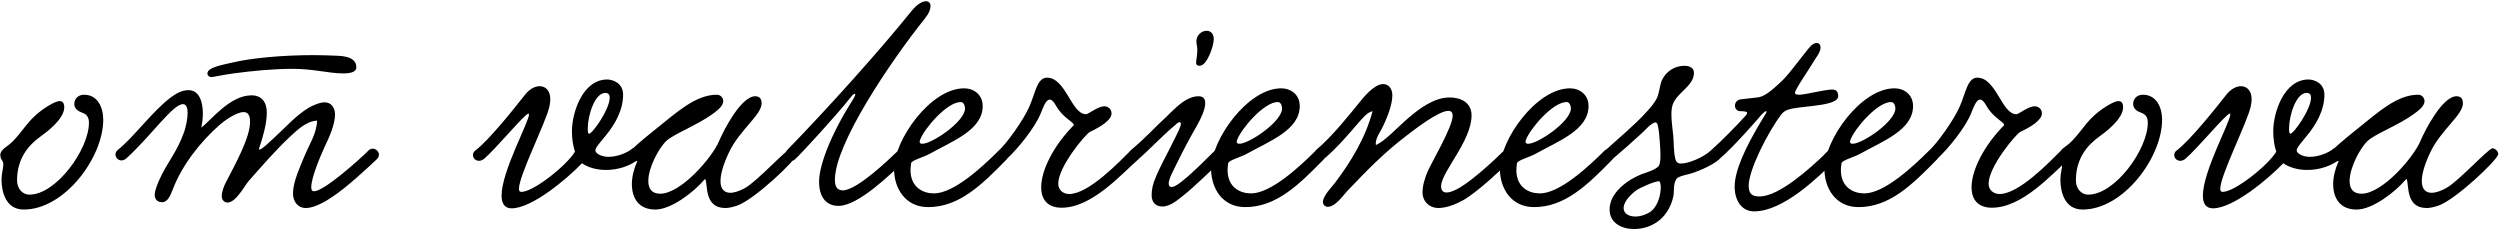 <?xml version="1.0" encoding="UTF-8"?> <svg xmlns="http://www.w3.org/2000/svg" width="985" height="91" viewBox="0 0 985 91" fill="none"><path d="M33.12 37.32C38.4 37.32 40.68 42.24 40.68 47.16C40.68 62.04 25.44 82.56 9.36 82.56C2.4 82.56 0.6 75.84 0.6 70.68C0.6 68.4 1.32 66.24 1.32 64.68C1.32 63.24 0.12 63 0.12 61.08C0.12 58.8 3 57.84 5.16 55.56C9.72 50.88 11.16 46.68 18.72 41.88C19.8 41.28 21.96 39.84 23.52 39.84C24.6 39.84 25.32 40.56 25.32 42.24C25.32 47.04 18 52.32 15.84 53.88C11.52 57 6.72 62.16 6.72 71.04C6.72 74.16 8.64 76.68 11.64 76.68C22.08 76.68 35.04 58.92 35.04 48.36C35.04 46.68 34.56 45.12 32.4 44.4C30.72 43.8 29.28 42.84 29.28 40.92C29.28 38.88 30.84 37.32 33.12 37.32ZM140.403 26.52C140.403 28.44 137.883 28.92 135.363 28.92C129.363 28.92 123.603 27.12 115.443 27.12C107.403 27.12 99.243 27.96 92.043 28.92C86.763 29.64 84.363 30.36 83.163 30.36C82.443 30.36 81.723 29.76 81.723 28.92C81.723 26.52 87.723 25.56 91.203 24.72C99.243 22.8 111.483 21.72 123.723 21.72C126.723 21.72 129.723 21.84 132.723 21.96C135.723 22.08 140.403 22.56 140.403 26.52ZM124.923 47.52C120.603 47.76 117.123 51.24 114.243 53.88C108.483 59.28 103.323 65.28 97.803 71.52C96.243 73.44 92.883 79.8 89.643 79.8C88.323 79.8 87.363 78.72 87.363 77.28C87.363 75.6 88.203 73.44 88.803 72.24C92.283 65.4 98.523 54.48 98.523 48C98.523 46.44 98.283 44.16 96.003 44.16C93.123 44.16 88.443 47.52 86.403 49.32C79.203 55.68 71.763 64.8 67.923 75C67.083 77.16 66.003 79.68 63.843 79.68C62.283 79.68 60.963 78.72 60.963 76.8C60.963 75 61.923 72.96 62.523 71.4C65.883 63.72 69.603 60.36 72.603 51.84C73.203 49.92 73.923 46.92 73.923 44.52C73.923 42.6 73.443 41.04 72.123 41.04C68.163 40.92 59.883 53.16 49.923 62.28C46.923 65.04 43.923 60.96 46.443 59.04C52.563 54.24 60.363 43.44 67.443 38.28C69.123 37.08 71.403 35.52 74.283 35.52C78.363 35.52 79.923 39.84 79.923 44.76C79.923 46.56 79.683 48.48 79.323 50.28C83.043 47.52 90.483 37.56 99.123 37.56C103.083 37.56 105.123 40.2 105.123 44.4C105.123 48.84 103.443 54.48 102.123 58.32C101.283 60.96 107.763 54.48 109.563 52.8C113.523 49.2 116.403 45.72 121.563 42.48C123.123 41.64 125.763 40.32 127.923 40.32C130.443 40.32 132.003 42.36 132.003 45.12C132.003 49.08 129.603 54.36 127.803 58.08C125.883 62.28 122.643 70.2 122.643 73.68C122.643 74.28 122.643 75.36 123.723 75.36C127.563 75.36 141.003 63.48 145.203 59.28C147.363 57.12 150.963 60.36 148.443 62.76C144.123 66.84 136.323 74.04 131.163 77.4C129.243 78.72 124.323 81.96 120.483 81.96C117.363 81.96 115.443 79.44 115.443 76.2C115.443 71.4 118.563 65.04 119.883 61.68C121.923 56.76 124.803 52.56 124.923 47.52ZM229.302 64.32C223.422 70.44 209.622 82.08 201.582 82.08C198.702 82.08 197.622 80.04 197.622 77.04C197.622 67.56 208.422 48 208.422 45.12C208.422 45 208.422 44.76 208.182 44.76C206.862 44.76 194.862 59.16 190.782 62.52C190.062 63.12 189.342 63.36 188.742 63.36C187.302 63.36 186.342 62.28 186.342 61.08C186.342 60.48 186.582 59.76 187.302 59.28C192.582 55.32 202.422 42.96 206.862 37.32C208.662 35.04 210.822 33.96 212.622 33.96C214.902 33.96 216.822 35.64 216.822 39.12C216.822 39.96 216.702 40.92 216.462 42C215.142 48.12 204.462 69.12 204.462 74.4C204.462 74.88 204.582 75.6 205.422 75.6C210.222 75.6 223.302 65.16 226.542 59.76C225.822 57.72 225.342 54.84 225.342 51.72C225.342 44.4 229.542 31.32 239.262 31.32C241.182 31.32 245.502 32.52 245.502 37.32C245.502 43.56 242.142 49.2 238.662 53.4C237.102 55.32 234.942 57.84 234.702 58.68C234.702 58.8 234.582 59.04 234.582 59.16C234.582 60.84 237.702 61.8 239.742 61.8C242.982 61.8 246.942 60.36 249.102 58.56C249.342 58.32 249.702 58.2 250.062 58.2C251.262 58.2 252.582 59.52 252.582 60.96C252.582 61.56 252.342 62.16 251.742 62.64C248.142 65.52 243.342 66.96 238.782 66.96C235.062 66.96 231.702 66 229.302 64.32ZM238.542 36.6C234.222 36.6 231.582 45.72 231.582 50.52C231.582 51.72 231.582 52.56 232.062 52.68C233.262 52.92 240.222 43.08 240.222 38.52C240.222 37.32 239.742 36.6 238.542 36.6ZM251.117 63.36C249.797 63.96 247.517 62.88 247.517 61.2C247.517 60.6 247.877 59.76 248.717 59.04C252.197 55.8 256.517 52.32 258.797 50.52C266.477 44.4 274.037 37.32 282.437 37.32C283.997 37.32 284.957 38.64 284.957 39.84C284.957 41.88 282.437 43.68 280.637 45C274.877 49.2 265.277 52.92 262.637 55.44C259.517 58.32 255.437 66.12 255.437 71.28C255.437 74.16 256.637 76.32 260.117 76.32C268.277 76.32 280.517 62.16 283.277 55.68C285.197 51.12 292.037 37.92 297.557 37.92C299.117 37.92 300.077 38.76 300.077 40.68C300.077 45.36 291.437 51.12 287.237 60C284.837 65.04 283.877 68.76 283.877 71.4C283.877 74.52 285.437 75.96 287.717 75.96C289.397 75.96 291.437 75.24 293.597 74.04C298.517 71.28 310.157 58.44 311.717 58.44C312.797 58.44 313.997 59.64 313.997 60.72C313.997 62.76 297.317 78.6 290.477 81C288.677 81.6 287.117 81.96 285.797 81.96C277.277 81.96 278.957 72.48 277.877 70.56C277.877 70.44 277.517 70.68 277.397 70.92C273.317 75.72 264.437 82.56 258.197 82.56C251.477 82.56 248.957 77.88 248.957 72.48C248.957 69.6 249.797 66.48 250.997 63.72L251.117 63.36ZM364.835 0.48C365.915 0.48 366.635 1.2 366.635 2.4C366.635 3.6 366.035 5.28 364.475 7.2C350.555 24.6 328.955 56.76 328.955 70.8C328.955 73.32 329.675 75 332.075 75C337.595 75 350.195 62.88 353.435 59.76C356.195 57.12 359.435 60.48 356.795 63C350.675 68.88 338.075 81.12 330.395 81.12C325.115 81.12 322.715 77.16 322.715 71.52C322.715 66.12 326.315 54.48 336.275 38.88C336.755 38.04 336.995 37.44 336.995 37.2C336.995 36.96 336.875 36.96 336.755 36.96C336.515 36.96 335.915 37.32 335.315 38.16C329.315 45.72 315.755 60.48 313.235 62.76C310.715 65.04 307.835 61.44 310.235 59.04C326.435 42.36 346.715 19.8 358.955 4.56C361.235 1.68 363.395 0.48 364.835 0.48ZM387.18 41.76C387.18 51.24 375.3 55.56 366.3 60.6C363.66 62.04 359.22 63.12 358.98 64.32C358.86 65.28 358.74 66.12 358.74 66.96C358.74 73.92 363.78 76.2 367.98 76.2C375.78 76.2 387.06 65.76 393.42 59.4C395.7 57.12 398.94 60.36 396.54 62.88C386.7 72.96 377.82 81.6 365.7 81.6C356.58 81.6 352.26 74.04 352.26 66.6C352.26 55.08 366.66 34.8 379.86 34.8C383.7 34.8 387.18 37.32 387.18 41.76ZM378.54 40.2C373.02 40.2 364.14 50.76 362.58 54.96C362.46 55.32 362.34 55.56 362.34 55.8C362.34 56.4 362.7 56.64 363.42 56.64C367.26 56.64 380.22 47.88 380.22 42.72C380.22 41.76 379.74 40.2 378.54 40.2ZM397.029 62.28C394.509 64.56 391.389 62.04 393.429 59.4C396.429 56.76 403.269 47.4 405.669 41.76C407.949 36.48 408.669 30.6 412.509 30.6C419.949 30.6 422.109 45 427.869 45C428.949 45 432.429 41.88 435.189 41.88C436.509 41.88 437.949 42.96 437.949 44.64C437.949 47.4 433.509 50.04 429.429 51.96C427.749 52.8 416.949 65.64 416.949 72.36C416.949 74.76 418.749 76.44 421.269 76.44C428.949 76.44 441.069 63.72 445.749 59.04C448.629 57.24 450.909 60.6 448.389 62.88C441.789 68.64 430.269 81.84 418.269 81.84C412.749 81.84 410.229 78.6 410.229 73.8C410.229 67.2 414.909 57.6 423.069 49.32C423.189 48 418.869 46.68 415.989 41.52C415.029 39.84 414.309 39.24 413.589 39.24C412.029 39.24 410.949 42.48 410.109 44.52C407.709 50.52 400.869 58.68 397.029 62.28ZM475.343 12.12C477.263 12.12 478.223 13.56 478.223 15.48C478.223 17.88 475.703 25.92 472.583 25.92C471.983 25.92 471.263 25.68 471.263 24.72C471.263 23.64 471.743 21.84 471.743 19.56C471.743 18.48 471.383 17.4 471.383 16.2C471.383 13.92 473.423 12.12 475.343 12.12ZM448.343 62.88C445.703 64.08 443.423 60.84 445.703 59.04C451.343 54.36 456.143 49.08 457.703 47.76C461.423 44.52 466.463 37.92 472.223 37.92C474.263 37.92 474.863 39.12 474.863 40.68C474.863 43.08 473.183 46.68 471.743 49.2C468.743 54.48 466.463 58.68 463.343 65.04C462.623 66.72 460.463 70.32 460.463 72.36C460.463 72.84 460.703 73.68 461.543 73.68C463.103 73.68 465.623 71.52 466.463 70.8C469.823 68.16 475.343 62.64 478.703 59.28C480.983 57 484.463 60.36 481.703 62.88C477.023 67.2 470.903 73.32 466.223 77.04C464.303 78.48 461.303 81.36 457.943 81.36C455.423 81.36 453.743 79.8 453.743 76.92C453.743 75.84 453.863 74.64 454.103 73.56C455.183 68.76 459.983 60.6 463.223 53.88C463.943 52.44 465.263 49.8 465.263 48.84C465.263 48.48 465.143 48.12 464.783 48.12C464.423 48.12 463.823 48.48 462.983 49.32C458.783 52.68 452.063 59.76 448.343 62.88ZM512.102 41.76C512.102 51.24 500.222 55.56 491.222 60.6C488.582 62.04 484.142 63.12 483.902 64.32C483.782 65.28 483.662 66.12 483.662 66.96C483.662 73.92 488.702 76.2 492.902 76.2C500.702 76.2 511.982 65.76 518.342 59.4C520.622 57.12 523.862 60.36 521.462 62.88C511.622 72.96 502.742 81.6 490.622 81.6C481.502 81.6 477.182 74.04 477.182 66.6C477.182 55.08 491.582 34.8 504.782 34.8C508.622 34.8 512.102 37.32 512.102 41.76ZM503.462 40.2C497.942 40.2 489.062 50.76 487.502 54.96C487.382 55.32 487.262 55.56 487.262 55.8C487.262 56.4 487.622 56.64 488.342 56.64C492.182 56.64 505.142 47.88 505.142 42.72C505.142 41.76 504.662 40.2 503.462 40.2ZM596.231 62.28C591.671 66.6 582.431 75.48 576.551 78.84C574.031 80.28 570.071 81.96 566.711 81.96C563.351 81.96 560.471 79.56 560.471 75.72C560.471 72.96 561.551 69.84 562.391 67.8C563.951 64.08 572.351 50.04 572.351 45.6C572.351 44.28 571.751 43.68 570.671 43.68C566.831 43.68 557.831 50.64 554.231 53.4C545.231 60.24 538.871 66.84 530.831 75.24C529.151 77.04 526.151 81.48 523.151 81.48C522.191 81.48 521.231 80.76 521.231 79.56C521.231 77.16 524.831 73.56 525.911 72.12C532.031 64.08 538.031 54.36 540.791 43.8C538.511 44.28 536.711 46.8 535.031 48.6C531.551 52.68 526.511 58.56 521.471 62.76C519.071 64.8 516.311 60.96 518.591 59.04C524.591 54.12 532.031 44.76 535.751 40.2C537.071 38.52 541.391 33.12 544.991 33.12C547.271 33.12 548.591 35.16 548.591 37.56C548.591 41.64 546.071 47.28 545.111 49.32C544.151 51.6 541.631 54.6 542.111 57.12C545.471 55.8 550.751 50.04 554.951 46.44C559.031 42.96 564.911 38.4 571.151 38.4C575.471 38.4 579.791 40.32 579.791 45.48C579.791 55.56 567.911 67.68 567.791 73.32C567.791 75.12 568.631 75.84 569.951 75.84C571.751 75.84 574.151 74.52 575.351 73.8C580.151 70.92 587.951 63.96 592.631 59.28C594.671 57.24 597.551 59.76 596.231 62.28ZM625.891 41.76C625.891 51.24 614.011 55.56 605.011 60.6C602.371 62.04 597.931 63.12 597.691 64.32C597.571 65.28 597.451 66.12 597.451 66.96C597.451 73.92 602.491 76.2 606.691 76.2C614.491 76.2 625.771 65.76 632.131 59.4C634.411 57.12 637.651 60.36 635.251 62.88C625.411 72.96 616.531 81.6 604.411 81.6C595.291 81.6 590.971 74.04 590.971 66.6C590.971 55.08 605.371 34.8 618.571 34.8C622.411 34.8 625.891 37.32 625.891 41.76ZM617.251 40.2C611.731 40.2 602.851 50.76 601.291 54.96C601.171 55.32 601.051 55.56 601.051 55.8C601.051 56.4 601.411 56.64 602.131 56.64C605.971 56.64 618.931 47.88 618.931 42.72C618.931 41.76 618.451 40.2 617.251 40.2ZM667.42 28.68C667.42 33.96 660.7 36.36 659.02 41.28C658.66 42.36 658.54 43.68 658.54 45.12C658.54 47.88 659.02 50.88 659.26 53.52C659.5 55.92 659.38 59.4 659.98 62.16C660.22 63.24 660.58 64.44 662.26 64.44C665.5 64.44 671.38 61.8 673.78 59.52C674.62 58.8 675.34 58.44 675.94 58.44C677.26 58.44 678.22 59.76 678.22 61.08C678.22 61.68 677.98 62.16 677.5 62.64C674.5 65.52 667.3 68.16 665.26 68.64C664.3 68.88 661.18 69.48 660.46 70.56C659.14 72.72 659.74 75.48 659.26 77.52C658.42 81.36 656.5 84.48 653.98 86.64C651.22 88.92 647.74 90.24 643.78 90.24C639.1 90.24 634.18 87.96 634.18 82.56C634.18 75.6 641.86 70.56 646.78 68.64C648.46 68.04 653.02 66.72 653.74 65.04C654.1 64.08 654.22 62.76 654.22 61.2C654.22 59.52 654.1 57.72 653.98 56.16C653.86 54.96 653.74 52.32 653.38 50.4C653.26 50.04 653.14 48.24 652.3 48.24C650.74 48.24 647.98 51.48 646.78 52.56C643.54 55.56 639.1 59.52 635.5 62.52C634.9 63 634.18 63.24 633.58 63.24C632.5 63.24 631.54 62.4 631.54 61.32C631.54 60.6 631.9 59.76 632.74 59.04C637.18 54.96 644.38 48.96 648.34 44.52C650.14 42.6 652.18 40.32 653.02 38.16C653.86 36 653.98 33.36 654.82 31.56C656.38 28.2 659.74 25.92 663.7 25.92C665.14 25.92 667.42 26.4 667.42 28.68ZM653.62 71.4C651.82 71.4 645.7 74.16 644.5 75.12C641.02 77.88 639.7 80.28 639.7 81.96C639.7 84.12 641.74 85.32 644.38 85.32C646.18 85.32 648.22 84.72 650.14 83.52C653.26 81.36 654.34 76.68 654.34 73.68C654.34 73.2 654.22 71.4 653.62 71.4ZM685.973 39.12L692.333 38.4C694.853 38.16 697.253 36.48 702.413 31.56C705.173 28.92 711.653 19.92 713.453 18.12C714.293 17.28 715.133 16.92 715.733 16.92C716.693 16.92 717.293 17.64 717.293 18.72C717.293 20.16 716.333 21.6 715.493 22.8C712.613 27.6 707.213 35.28 707.213 36.6C707.213 36.96 707.453 37.32 708.893 37.32C711.293 37.32 718.973 35.28 721.853 35.28C723.293 35.28 724.253 35.88 724.253 37.92C724.253 41.52 712.613 41.64 706.493 42.72C705.413 42.96 703.253 43.2 701.813 45.12C696.533 52.08 688.973 66.96 688.973 73.2C688.973 76.68 690.653 77.4 693.293 77.4C700.973 77.4 713.213 66.24 718.493 61.2C719.333 60.36 720.653 58.56 722.093 58.56C723.413 58.56 724.493 59.76 724.493 60.96C724.493 61.56 724.133 62.16 722.933 63.36C716.333 69.84 702.653 83.28 691.133 83.28C686.093 83.28 683.453 78.84 683.453 73.56C683.453 66.96 688.013 57.84 692.813 49.56C693.413 48.48 696.053 44.4 696.053 44.04C696.053 43.92 695.933 43.8 695.813 43.8C695.333 43.8 693.773 45.36 692.453 47.04C691.973 47.52 683.333 57.6 677.453 62.64C676.973 63 676.493 63.24 676.013 63.24C674.693 63.24 673.493 62.04 673.493 60.72C673.493 60.12 673.733 59.52 674.333 59.04C678.293 55.56 684.173 49.56 687.533 45.84C688.013 45.36 688.373 44.88 688.373 44.52C688.373 44.16 688.013 43.8 685.613 43.8C684.293 43.8 683.573 42.72 683.573 41.64C683.573 40.44 684.413 39.24 685.973 39.12ZM753.742 41.76C753.742 51.24 741.863 55.56 732.863 60.6C730.223 62.04 725.783 63.12 725.543 64.32C725.423 65.28 725.303 66.12 725.303 66.96C725.303 73.92 730.343 76.2 734.543 76.2C742.343 76.2 753.623 65.76 759.983 59.4C762.263 57.12 765.503 60.36 763.103 62.88C753.263 72.96 744.383 81.6 732.263 81.6C723.143 81.6 718.822 74.04 718.822 66.6C718.822 55.08 733.223 34.8 746.423 34.8C750.263 34.8 753.742 37.32 753.742 41.76ZM745.103 40.2C739.583 40.2 730.703 50.76 729.143 54.96C729.023 55.32 728.903 55.56 728.903 55.8C728.903 56.4 729.263 56.64 729.982 56.64C733.823 56.64 746.783 47.88 746.783 42.72C746.783 41.76 746.303 40.2 745.103 40.2ZM763.592 62.28C761.072 64.56 757.952 62.04 759.992 59.4C762.992 56.76 769.832 47.4 772.232 41.76C774.512 36.48 775.232 30.6 779.072 30.6C786.512 30.6 788.672 45 794.432 45C795.512 45 798.992 41.88 801.752 41.88C803.072 41.88 804.512 42.96 804.512 44.64C804.512 47.4 800.072 50.04 795.992 51.96C794.312 52.8 783.512 65.64 783.512 72.36C783.512 74.76 785.312 76.44 787.832 76.44C795.512 76.44 807.632 63.72 812.312 59.04C815.192 57.24 817.472 60.6 814.952 62.88C808.352 68.64 796.832 81.84 784.832 81.84C779.312 81.84 776.792 78.6 776.792 73.8C776.792 67.2 781.472 57.6 789.632 49.32C789.752 48 785.432 46.68 782.552 41.52C781.592 39.84 780.872 39.24 780.152 39.24C778.592 39.24 777.512 42.48 776.672 44.52C774.272 50.52 767.432 58.68 763.592 62.28ZM844.306 37.32C849.586 37.32 851.866 42.24 851.866 47.16C851.866 62.04 836.626 82.56 820.546 82.56C813.586 82.56 811.786 75.84 811.786 70.68C811.786 68.4 812.506 66.24 812.506 64.68C812.506 63.24 811.306 63 811.306 61.08C811.306 58.8 814.186 57.84 816.346 55.56C820.906 50.88 822.346 46.68 829.906 41.88C830.986 41.28 833.146 39.84 834.706 39.84C835.786 39.84 836.506 40.56 836.506 42.24C836.506 47.04 829.186 52.32 827.026 53.88C822.706 57 817.906 62.16 817.906 71.04C817.906 74.16 819.826 76.68 822.826 76.68C833.266 76.68 846.226 58.92 846.226 48.36C846.226 46.68 845.746 45.12 843.586 44.4C841.906 43.8 840.466 42.84 840.466 40.92C840.466 38.88 842.026 37.32 844.306 37.32ZM899.615 64.32C893.735 70.44 879.935 82.08 871.895 82.08C869.015 82.08 867.935 80.04 867.935 77.04C867.935 67.56 878.735 48 878.735 45.12C878.735 45 878.735 44.76 878.495 44.76C877.175 44.76 865.175 59.16 861.095 62.52C860.375 63.12 859.655 63.36 859.055 63.36C857.615 63.36 856.655 62.28 856.655 61.08C856.655 60.48 856.895 59.76 857.615 59.28C862.895 55.32 872.735 42.96 877.175 37.32C878.975 35.04 881.135 33.96 882.935 33.96C885.215 33.96 887.135 35.64 887.135 39.12C887.135 39.96 887.015 40.92 886.775 42C885.455 48.12 874.775 69.12 874.775 74.4C874.775 74.88 874.895 75.6 875.735 75.6C880.535 75.6 893.615 65.16 896.855 59.76C896.135 57.72 895.655 54.84 895.655 51.72C895.655 44.4 899.855 31.32 909.575 31.32C911.495 31.32 915.815 32.52 915.815 37.32C915.815 43.56 912.455 49.2 908.975 53.4C907.415 55.32 905.255 57.84 905.015 58.68C905.015 58.8 904.895 59.04 904.895 59.16C904.895 60.84 908.015 61.8 910.055 61.8C913.295 61.8 917.255 60.36 919.415 58.56C919.655 58.32 920.015 58.2 920.375 58.2C921.575 58.2 922.895 59.52 922.895 60.96C922.895 61.56 922.655 62.16 922.055 62.64C918.455 65.52 913.655 66.96 909.095 66.96C905.375 66.96 902.015 66 899.615 64.32ZM908.855 36.6C904.535 36.6 901.895 45.72 901.895 50.52C901.895 51.72 901.895 52.56 902.375 52.68C903.575 52.92 910.535 43.08 910.535 38.52C910.535 37.32 910.055 36.6 908.855 36.6ZM921.429 63.36C920.109 63.96 917.829 62.88 917.829 61.2C917.829 60.6 918.189 59.76 919.029 59.04C922.509 55.8 926.829 52.32 929.109 50.52C936.789 44.4 944.349 37.32 952.749 37.32C954.309 37.32 955.269 38.64 955.269 39.84C955.269 41.88 952.749 43.68 950.949 45C945.189 49.2 935.589 52.92 932.949 55.44C929.829 58.32 925.749 66.12 925.749 71.28C925.749 74.16 926.949 76.32 930.429 76.32C938.589 76.32 950.829 62.16 953.589 55.68C955.509 51.12 962.349 37.92 967.869 37.92C969.429 37.92 970.389 38.76 970.389 40.68C970.389 45.36 961.749 51.12 957.549 60C955.149 65.04 954.189 68.76 954.189 71.4C954.189 74.52 955.749 75.96 958.029 75.96C959.709 75.96 961.749 75.24 963.909 74.04C968.829 71.28 980.469 58.44 982.029 58.44C983.109 58.44 984.309 59.64 984.309 60.72C984.309 62.76 967.629 78.6 960.789 81C958.989 81.6 957.429 81.96 956.109 81.96C947.589 81.96 949.269 72.48 948.189 70.56C948.189 70.44 947.829 70.68 947.709 70.92C943.629 75.72 934.749 82.56 928.509 82.56C921.789 82.56 919.269 77.88 919.269 72.48C919.269 69.6 920.109 66.48 921.309 63.72L921.429 63.36Z" fill="black"></path></svg> 